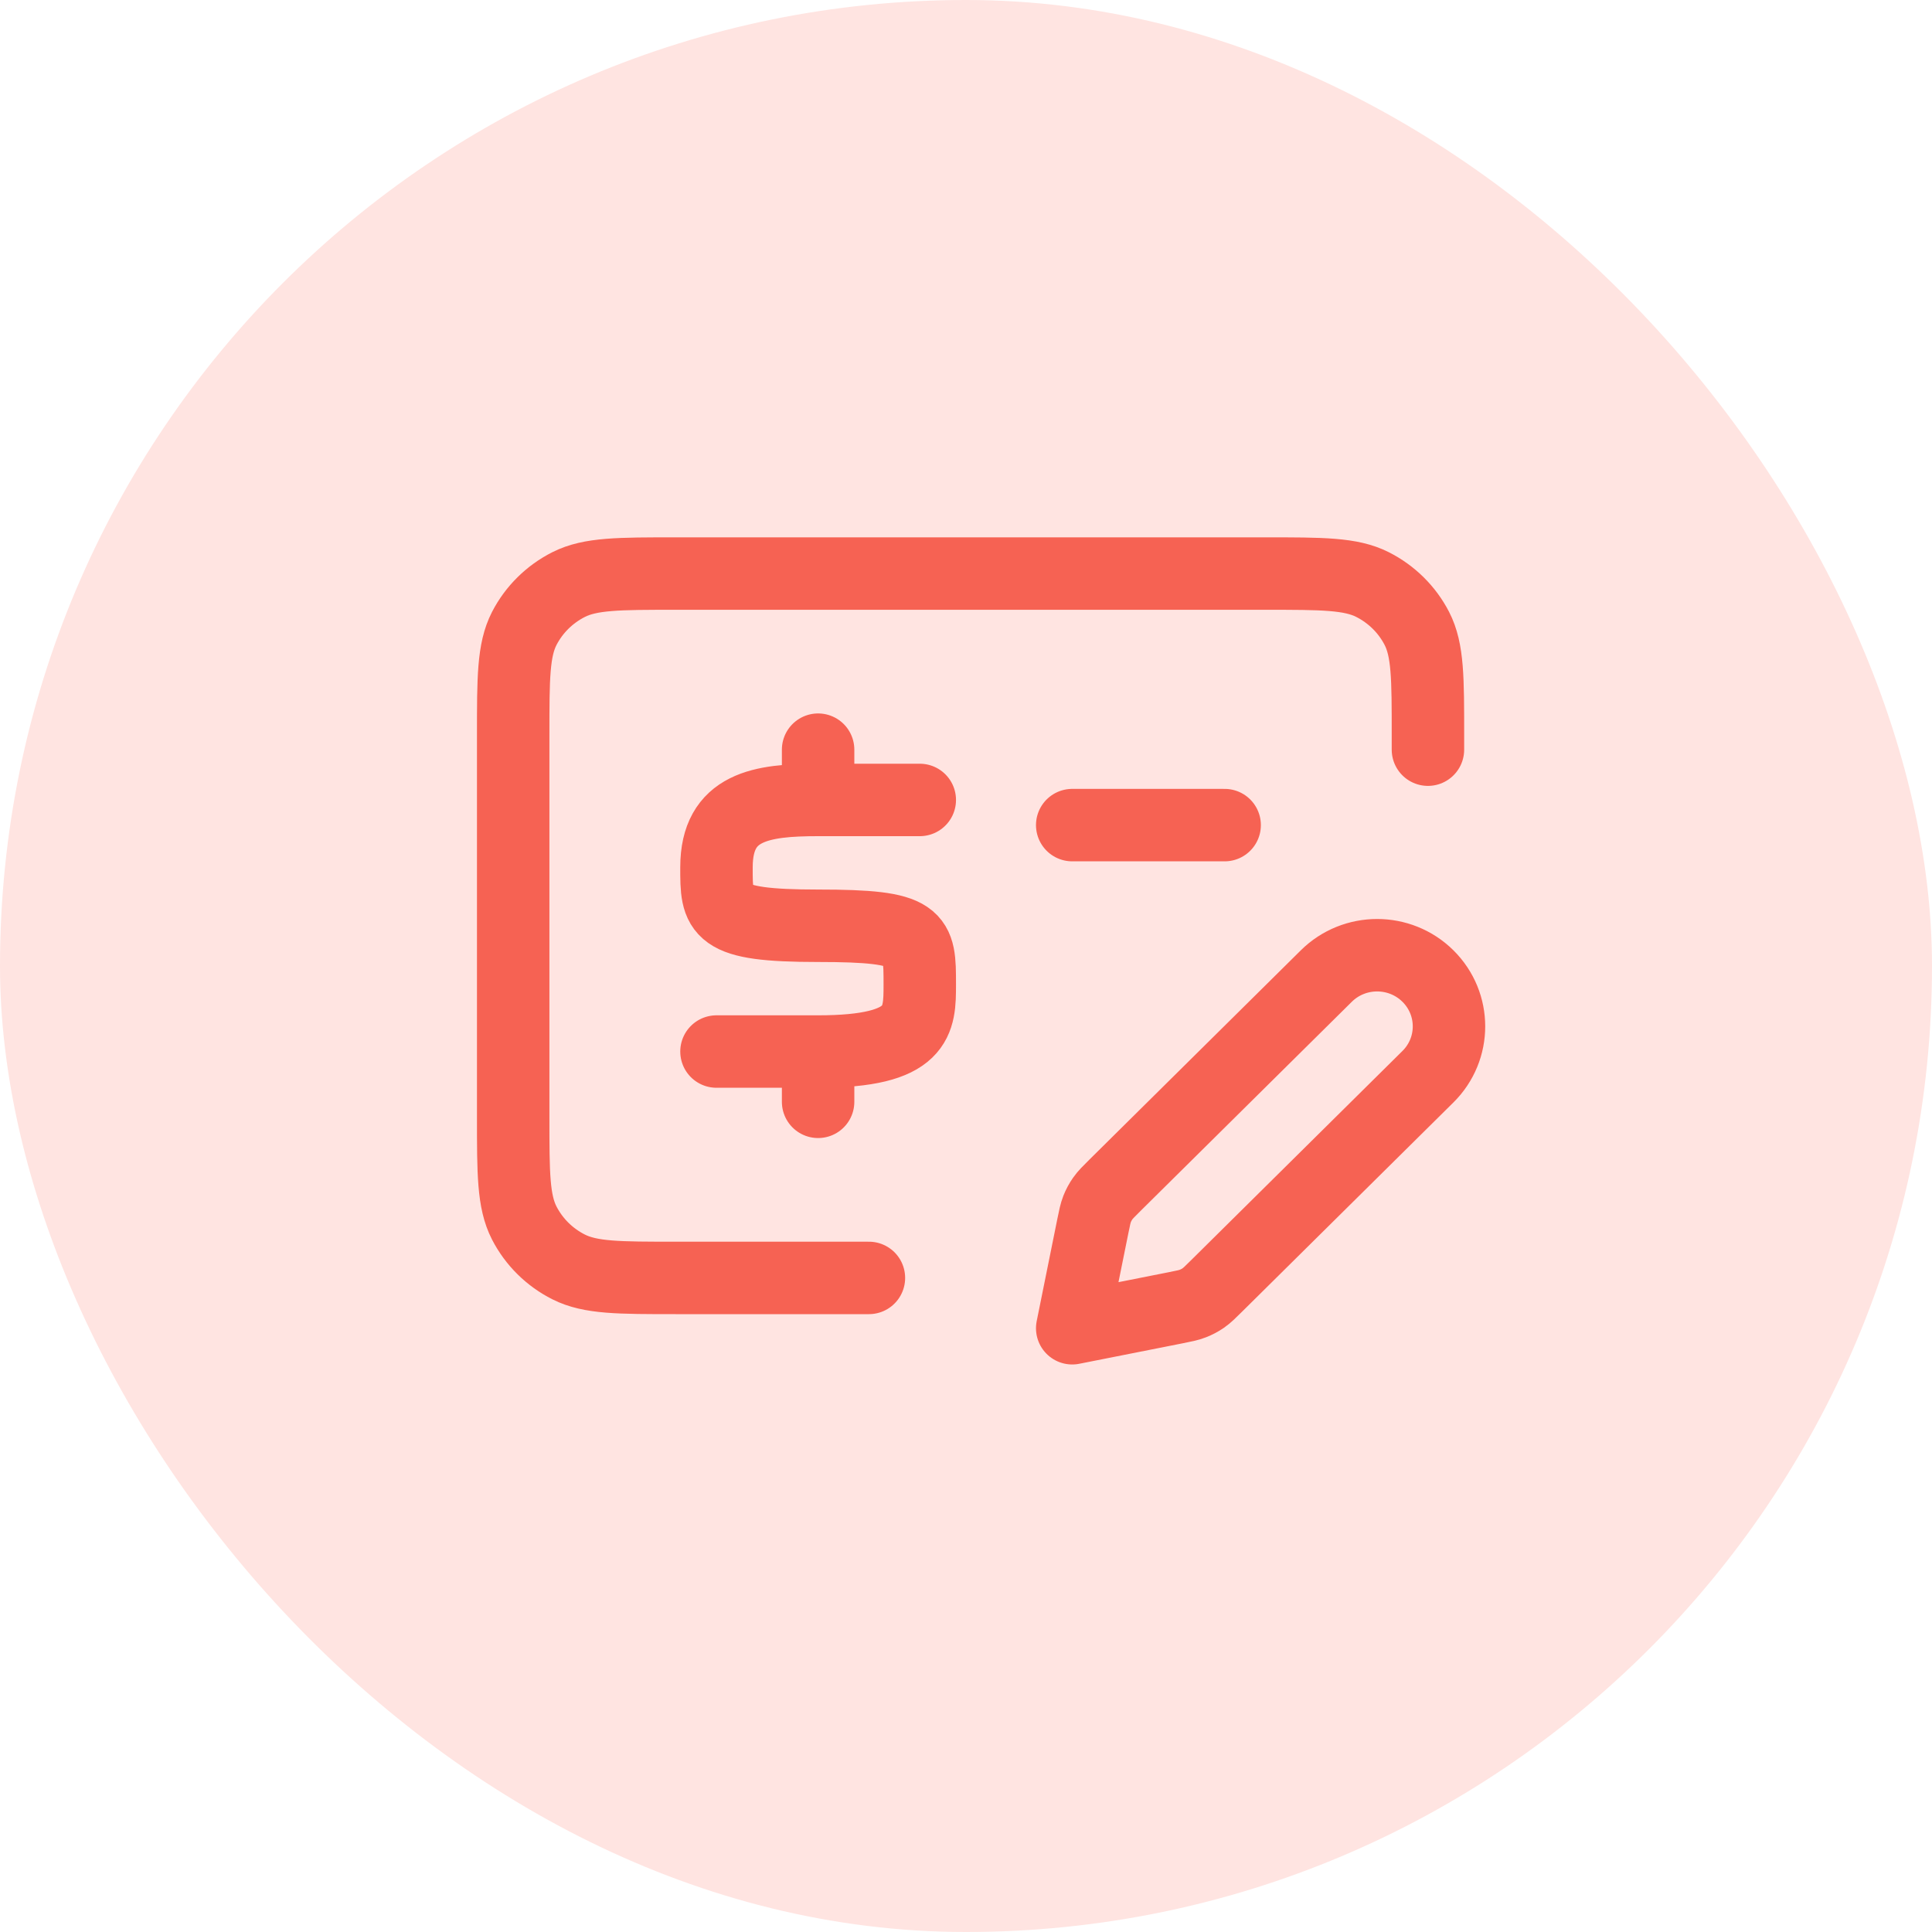 <svg width="40" height="40" viewBox="0 0 40 40" fill="none" xmlns="http://www.w3.org/2000/svg">
<rect width="40" height="40" rx="20" fill="#FFE4E1"/>
<path d="M17.99 26.458H13.992C12.813 26.458 12.224 26.458 11.774 26.231C11.378 26.032 11.056 25.713 10.854 25.321C10.625 24.875 10.625 24.292 10.625 23.125V15.208C10.625 14.042 10.625 13.458 10.854 13.012C11.056 12.62 11.378 12.302 11.774 12.102C12.224 11.875 12.813 11.875 13.992 11.875H26.197C27.376 11.875 27.965 11.875 28.415 12.102C28.811 12.302 29.133 12.62 29.335 13.012C29.564 13.458 29.564 14.042 29.564 15.208V15.521M16.938 16.562V15.521M16.938 16.562H19.043M16.938 16.562C15.763 16.562 14.836 16.694 14.834 17.951C14.832 18.888 14.834 19.167 16.938 19.167C19.043 19.167 19.043 19.381 19.043 20.382C19.043 21.134 19.042 21.771 16.938 21.771M16.938 21.771V22.812M16.938 21.771H14.834M22.199 17.083H25.355M22.199 27.5L24.33 27.078C24.515 27.041 24.608 27.023 24.695 26.989C24.772 26.959 24.845 26.921 24.913 26.874C24.989 26.821 25.056 26.755 25.19 26.622L29.564 22.292C30.145 21.716 30.145 20.784 29.564 20.208C28.983 19.633 28.041 19.633 27.46 20.208L23.085 24.539C22.951 24.672 22.884 24.738 22.831 24.814C22.784 24.881 22.745 24.953 22.715 25.029C22.681 25.115 22.662 25.207 22.625 25.391L22.199 27.5Z" stroke="#F66253" stroke-width="1.5" stroke-linecap="round" stroke-linejoin="round"/>
</svg>
